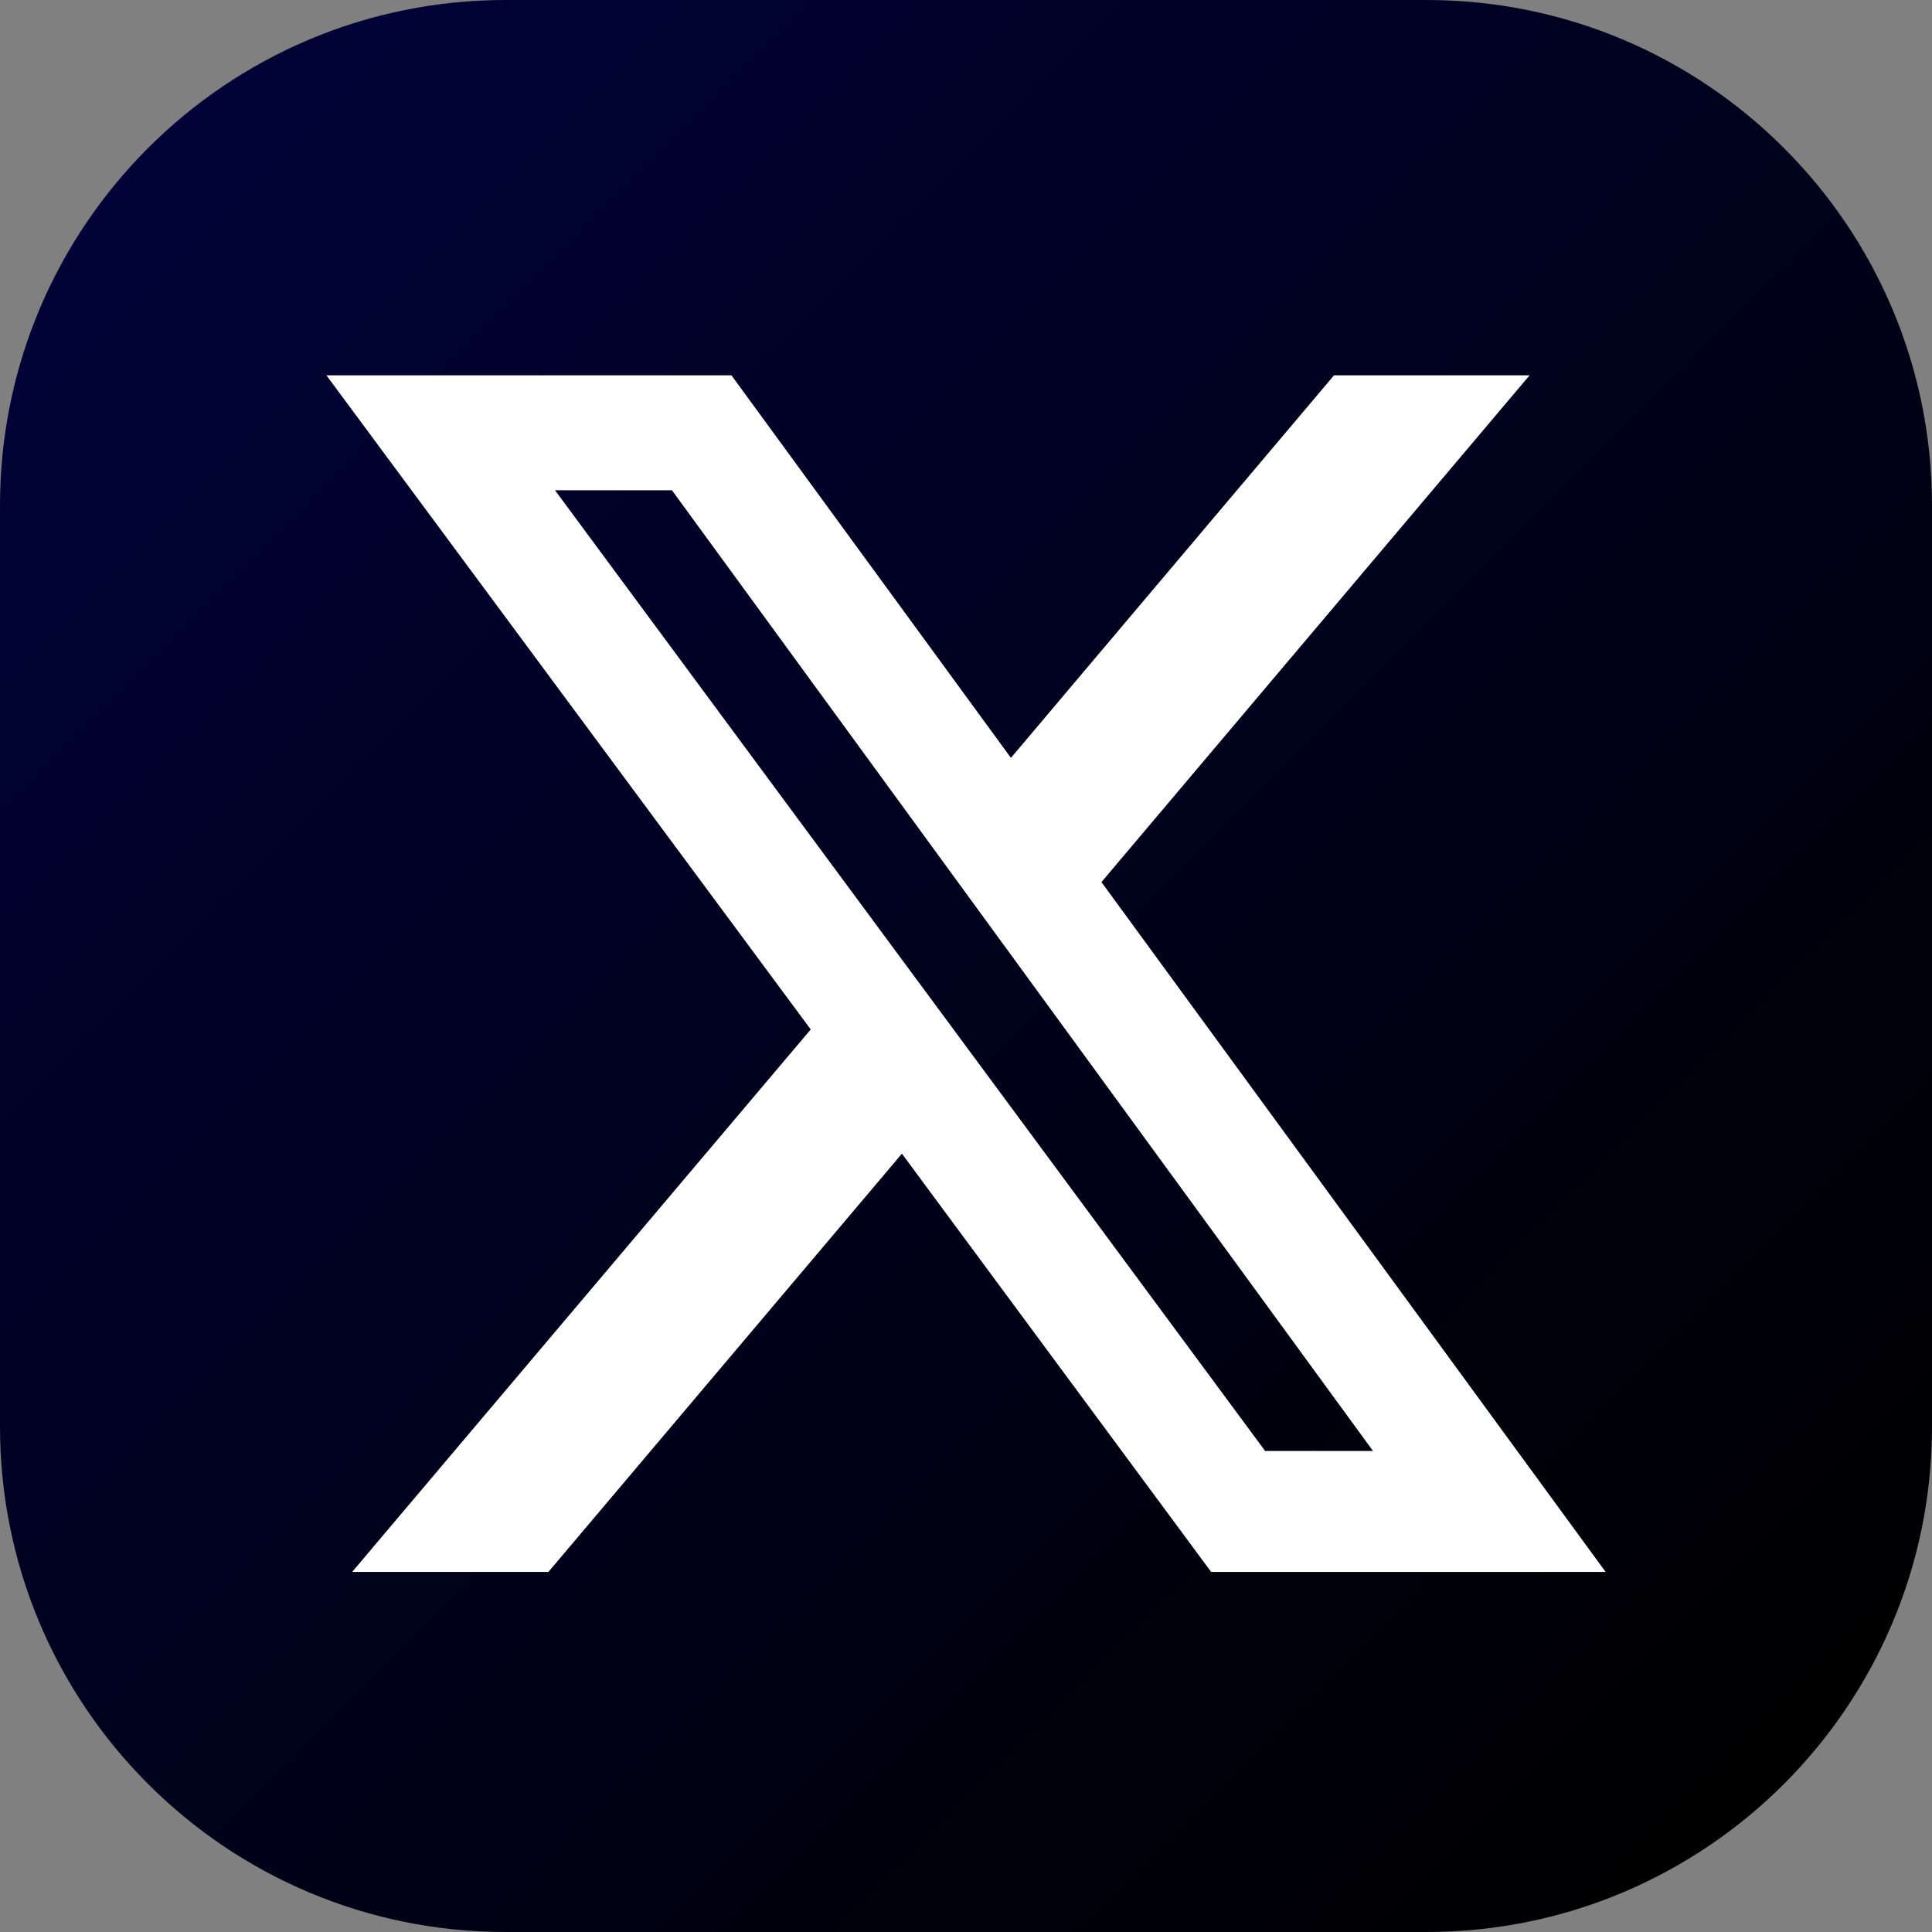 <svg width="114" height="114" viewBox="0 0 114 114" fill="none" xmlns="http://www.w3.org/2000/svg">
<rect x="0" y="0" width="114" height="114" fill="#808080" stroke="none"/>
<g clip-path="url(#clip0_23_1210)">
<path d="M114 84.174V29.826C114 13.353 100.647 0 84.174 0L29.826 0C13.353 0 0 13.353 0 29.826V84.174C0 100.647 13.353 114 29.826 114H84.174C100.647 114 114 100.647 114 84.174Z" fill="url(#paint0_linear_23_1210)"/>
<path d="M74.622 85.617H81.016L39.65 28.929H32.749L74.622 85.578V85.617ZM78.677 22.145H90.256L64.992 52.049L94.74 92.752H71.464L53.218 68.073L32.36 92.752H20.78L47.838 60.743L19.26 22.145H43.159L59.651 44.719L78.716 22.145H78.677Z" fill="white"/>
</g>
<defs>
<linearGradient id="paint0_linear_23_1210" x1="8.733" y1="8.772" x2="105.228" y2="105.267" gradientUnits="userSpaceOnUse">
<stop stop-color="#000237"/>
<stop offset="1"/>
</linearGradient>
<clipPath id="clip0_23_1210">
<rect width="114" height="114" fill="white"/>
</clipPath>
</defs>
</svg>
